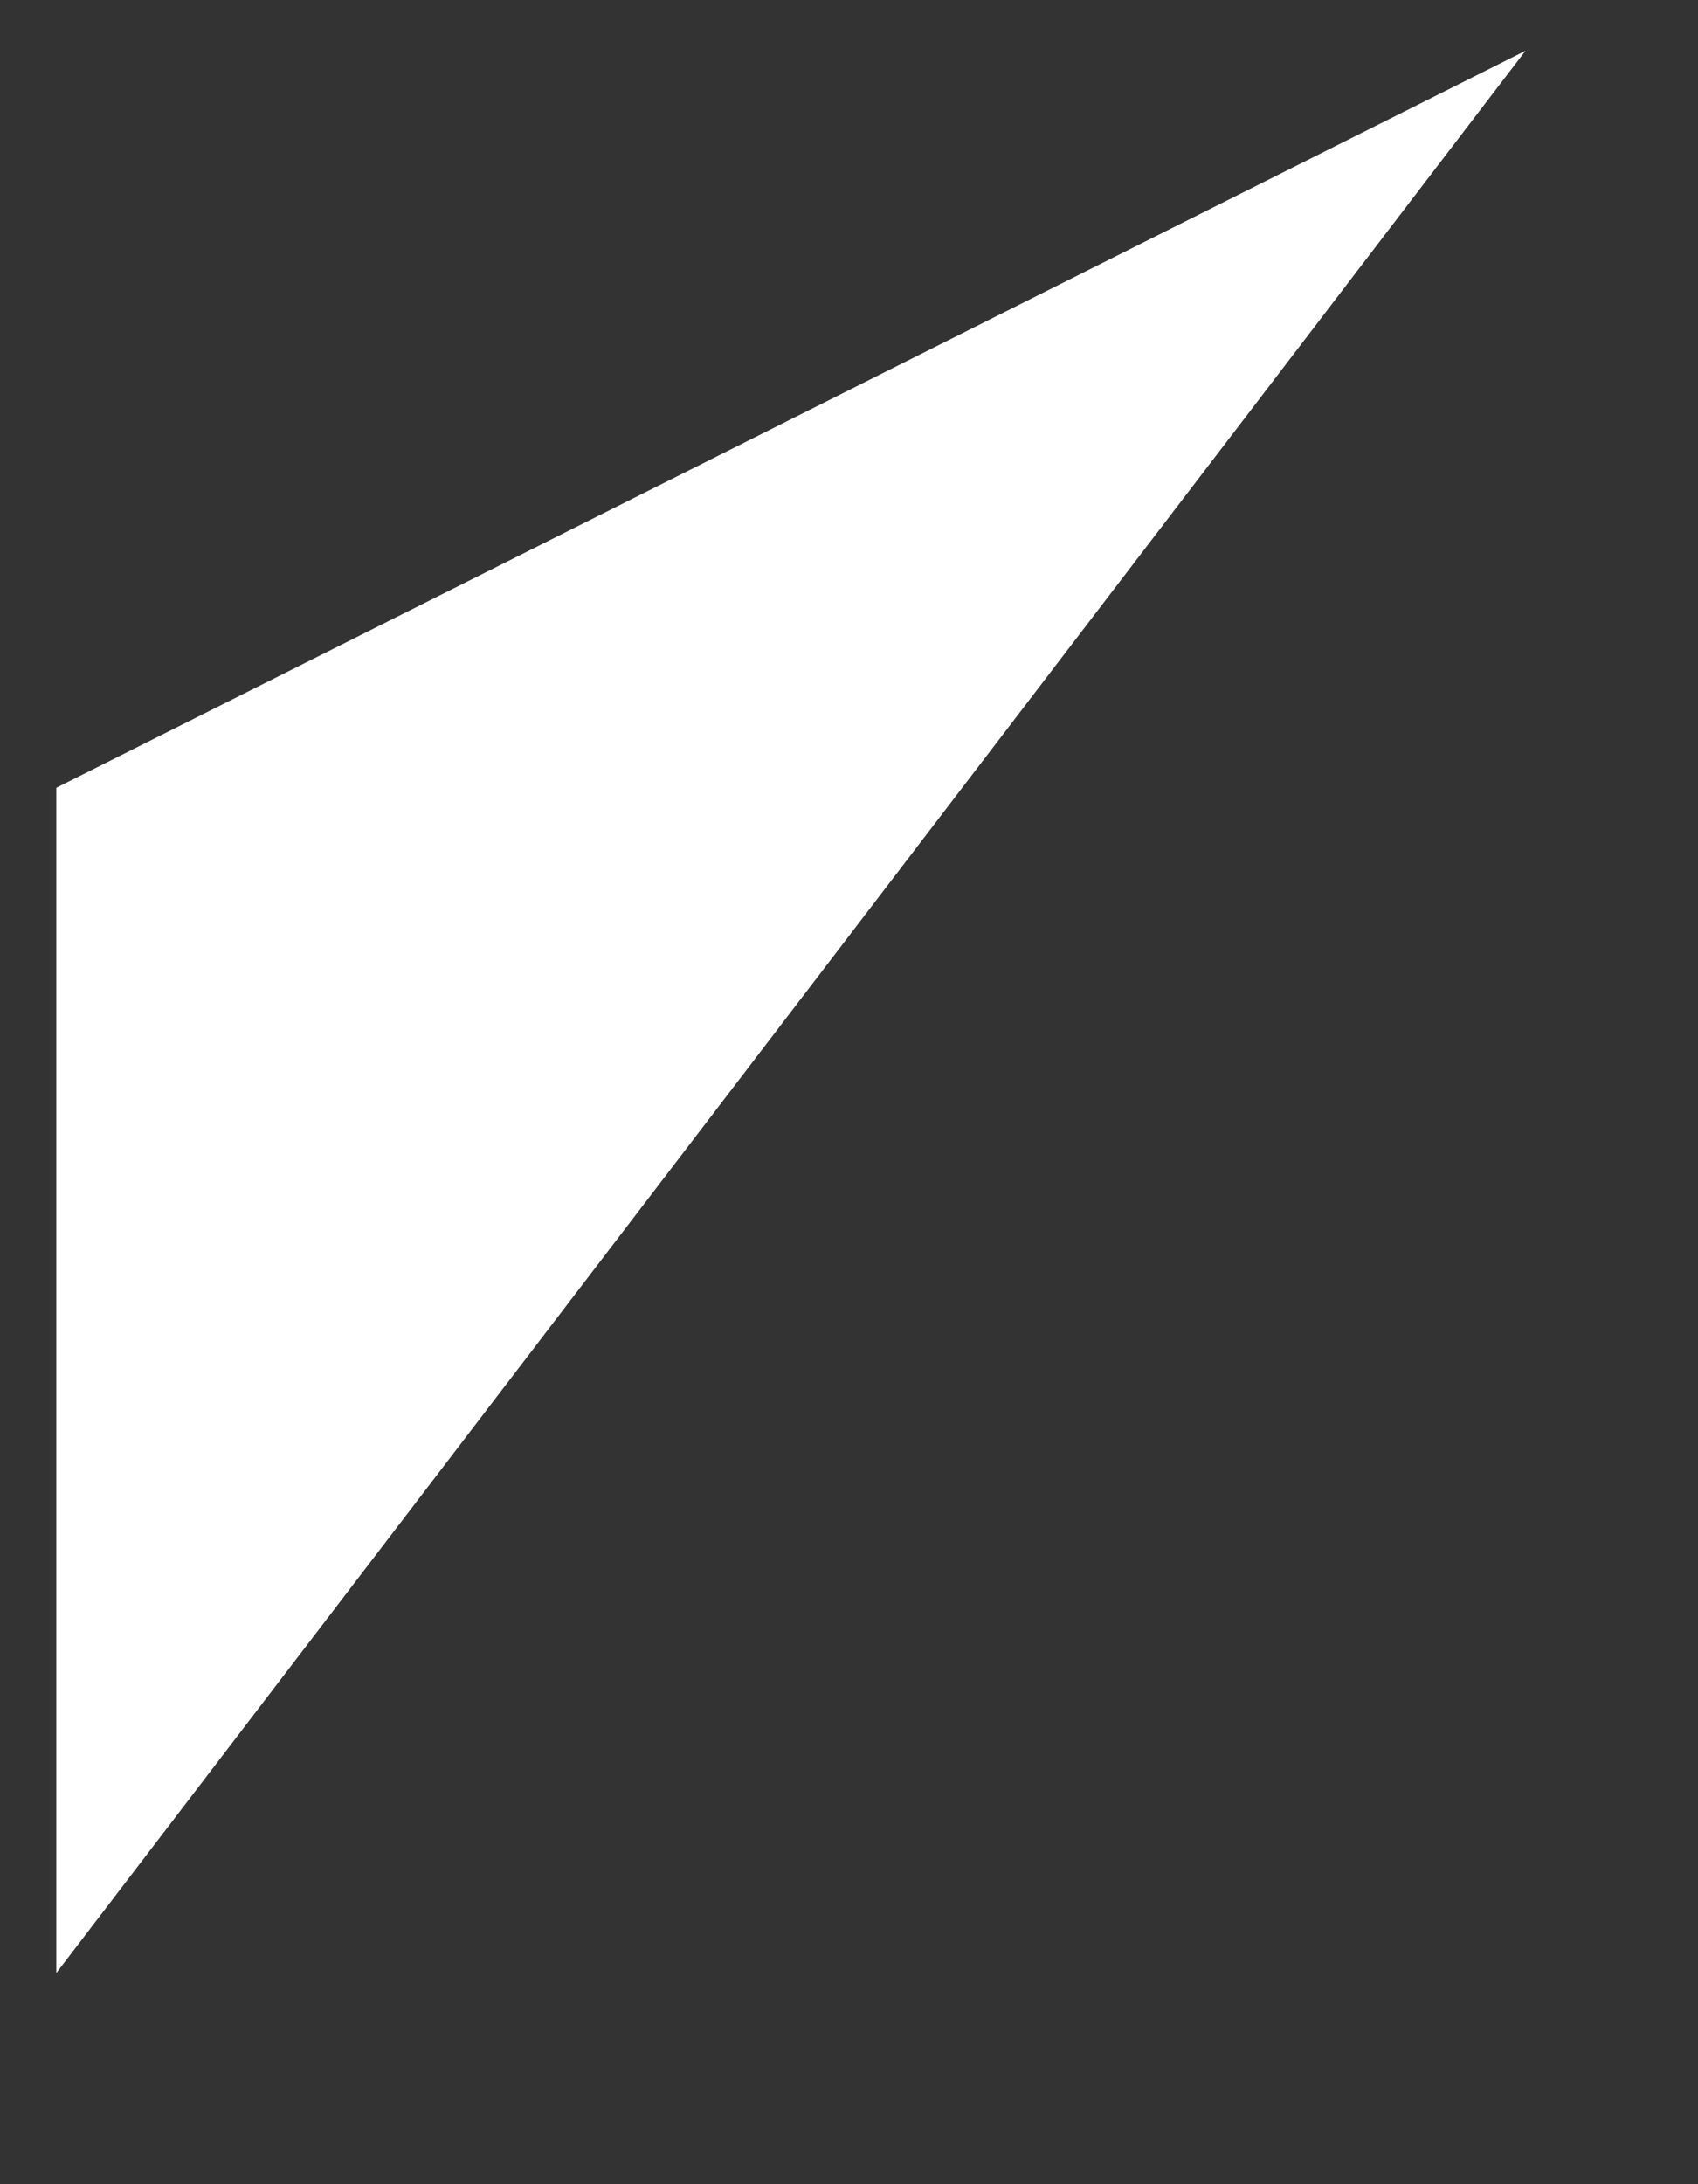 <?xml version="1.0" encoding="UTF-8" standalone="no"?><svg width='7' height='9' viewBox='0 0 7 9' fill='none' xmlns='http://www.w3.org/2000/svg'>
<rect x="0" y="0" width="7" height="9" fill="#333333" stroke="none"/>
<path fill-rule='evenodd' clip-rule='evenodd' d='M6.289 0.209L0.232 8.13V3.246L6.289 0.209Z' fill='white'/>
</svg>
